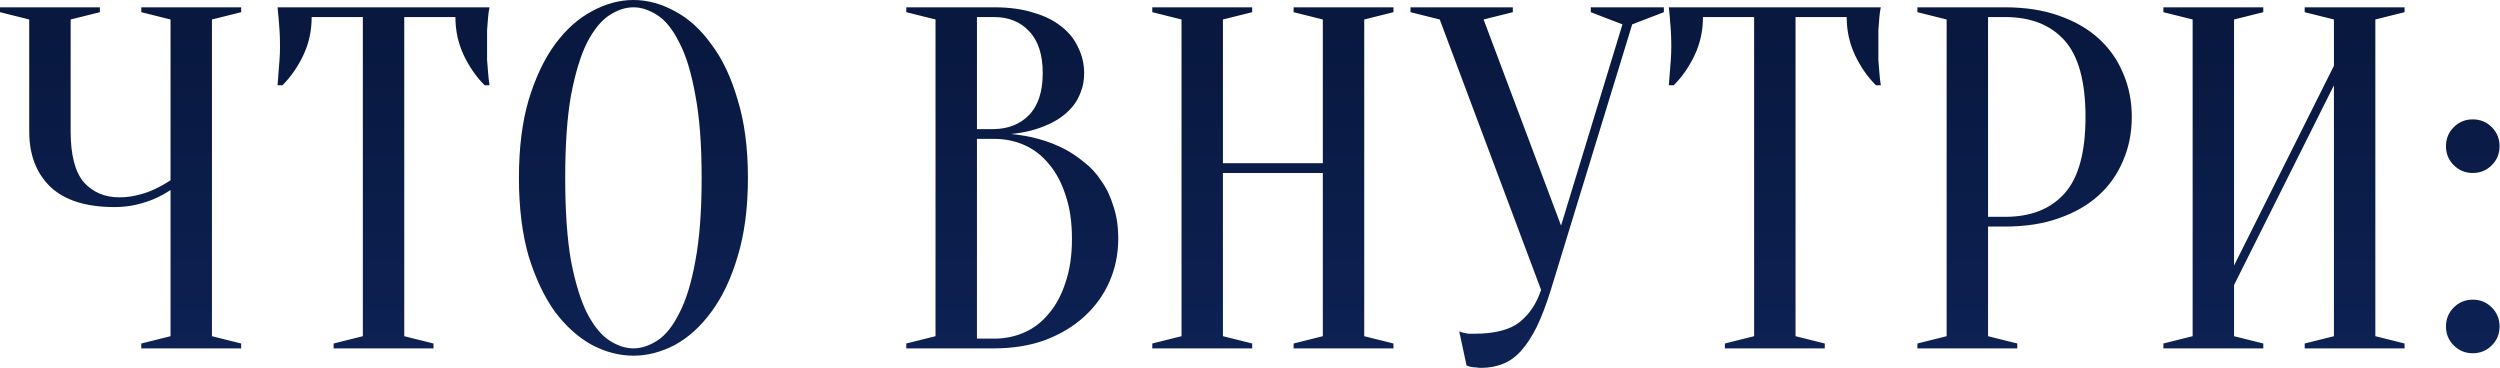 <?xml version="1.0" encoding="UTF-8"?> <svg xmlns="http://www.w3.org/2000/svg" width="5131" height="755" viewBox="0 0 5131 755" fill="none"><path d="M350 390C340 396.667 329 402.667 317 408C306.333 412.667 294 416.667 280 420C266 423.333 251 425 235 425C177 425 133.333 411.333 104 384C74.667 356 60 318 60 270V40L5.96046e-07 25V15H205V25L145 40V270C145 318 154 352.667 172 374C190.667 394.667 215 405 245 405C258.333 405 271.333 403.333 284 400C297.333 396.667 308.667 392.667 318 388C329.333 382.667 340 376.667 350 370V40L290 25V15H495V25L435 40V690L495 705V715H290V705L350 690V390ZM829.688 690L889.688 705V715H684.688V705L744.688 690V35H639.688C639.688 63 634.021 89 622.688 113C611.354 137 597.021 157.667 579.688 175H569.688C570.354 166.333 571.021 157.333 571.688 148C572.354 140 573.021 131.667 573.688 123C574.354 113.667 574.688 104.333 574.688 95C574.688 82.333 574.354 71.333 573.688 62C573.021 52 572.354 43.333 571.688 36C571.021 28 570.354 21 569.688 15H1004.69C1003.35 21 1002.35 28 1001.69 36C1001.02 43.333 1000.35 52 999.688 62C999.688 71.333 999.688 82.333 999.688 95C999.688 104.333 999.688 113.667 999.688 123C1000.35 131.667 1001.02 140 1001.69 148C1002.35 157.333 1003.35 166.333 1004.69 175H994.688C977.354 157.667 963.021 137 951.688 113C940.354 89 934.688 63 934.688 35H829.688V690ZM1535.04 365C1535.04 426.333 1528.04 480 1514.04 526C1500.71 571.333 1482.71 609.333 1460.04 640C1438.04 670 1413.04 692.667 1385.04 708C1357.04 722.667 1328.71 730 1300.04 730C1271.37 730 1243.04 722.667 1215.04 708C1187.04 692.667 1161.71 670 1139.04 640C1117.04 609.333 1099.04 571.333 1085.04 526C1071.71 480 1065.04 426.333 1065.04 365C1065.04 303.667 1071.71 250.333 1085.04 205C1099.04 159 1117.04 121 1139.04 91C1161.71 60.333 1187.04 37.667 1215.04 23C1243.04 7.667 1271.37 -3.33786e-05 1300.04 -3.33786e-05C1328.71 -3.33786e-05 1357.04 7.667 1385.04 23C1413.04 37.667 1438.04 60.333 1460.04 91C1482.71 121 1500.71 159 1514.04 205C1528.04 250.333 1535.04 303.667 1535.04 365ZM1440.04 365C1440.04 296.333 1435.71 239.667 1427.04 195C1419.04 149.667 1408.04 113.667 1394.04 87C1380.71 60.333 1365.71 41.667 1349.04 31C1332.37 20.333 1316.04 15 1300.04 15C1284.04 15 1267.71 20.333 1251.04 31C1234.37 41.667 1219.04 60.333 1205.04 87C1191.71 113.667 1180.71 149.667 1172.04 195C1164.04 239.667 1160.04 296.333 1160.04 365C1160.04 433.667 1164.04 490.667 1172.04 536C1180.71 580.667 1191.71 616.333 1205.04 643C1219.04 669.667 1234.37 688.333 1251.04 699C1267.71 709.667 1284.04 715 1300.04 715C1316.04 715 1332.37 709.667 1349.04 699C1365.71 688.333 1380.71 669.667 1394.04 643C1408.04 616.333 1419.04 580.667 1427.04 536C1435.71 490.667 1440.04 433.667 1440.04 365ZM1860.08 715V705L1920.08 690V40L1860.08 25V15H2040.08C2071.41 15 2098.41 18.667 2121.08 26C2144.41 32.667 2163.74 42.333 2179.08 55C2194.41 67 2205.74 81.333 2213.08 98C2221.08 114 2225.08 131.333 2225.08 150C2225.08 164.667 2222.74 177.667 2218.08 189C2214.08 200.333 2208.41 210.333 2201.08 219C2194.41 227 2186.41 234.333 2177.08 241C2168.41 247 2159.41 252 2150.08 256C2128.08 266 2103.08 272.333 2075.08 275C2116.41 279 2153.08 289.333 2185.08 306C2199.08 313.333 2212.41 322.333 2225.08 333C2238.41 343 2250.08 355.667 2260.08 371C2270.74 385.667 2279.08 403 2285.08 423C2291.74 442.333 2295.08 464.667 2295.08 490C2295.08 521.333 2289.08 550.667 2277.08 578C2265.08 605.333 2247.74 629.333 2225.08 650C2203.08 670 2176.41 686 2145.08 698C2113.74 709.333 2078.74 715 2040.08 715H1860.08ZM2005.08 285V695H2040.08C2062.74 695 2083.74 690.667 2103.08 682C2122.41 673.333 2139.08 660.333 2153.08 643C2167.74 625.667 2179.08 604.333 2187.08 579C2195.74 553.667 2200.08 524 2200.08 490C2200.08 456 2195.74 426.333 2187.08 401C2179.08 375.667 2167.74 354.333 2153.08 337C2139.08 319.667 2122.41 306.667 2103.08 298C2083.74 289.333 2062.74 285 2040.08 285H2005.08ZM2005.08 265H2040.08C2070.08 264.333 2094.08 254.667 2112.08 236C2130.74 216.667 2140.08 188 2140.08 150C2140.08 112 2130.74 83.333 2112.08 64C2094.08 44.667 2070.08 35 2040.08 35H2005.08V265ZM2509.96 355V690L2569.96 705V715H2364.96V705L2424.96 690V40L2364.96 25V15H2569.96V25L2509.96 40V335H2714.96V40L2654.96 25V15H2859.96V25L2799.96 40V690L2859.96 705V715H2654.96V705L2714.96 690V355H2509.96ZM3203.92 463L3329.92 50L3264.92 25V15H3414.92V25L3349.92 50L3182.92 595C3173.59 625 3163.92 650.333 3153.92 671C3143.92 691 3133.26 707.333 3121.92 720C3110.59 732.667 3097.92 741.667 3083.92 747C3070.59 752.333 3055.92 755 3039.92 755C3035.92 755 3032.26 754.667 3028.92 754C3025.59 754 3022.26 753.667 3018.92 753C3015.59 752.333 3012.59 751.333 3009.92 750L2994.92 680C2997.59 681.333 3000.59 682.333 3003.92 683C3007.26 683.667 3010.59 684.333 3013.92 685C3017.26 685 3020.92 685 3024.92 685C3067.59 685 3098.92 677 3118.92 661C3138.92 645 3153.59 623 3162.92 595L2954.92 40L2894.92 25V15H3104.92V25L3044.92 40L3203.92 463ZM3685.16 690L3745.16 705V715H3540.16V705L3600.16 690V35H3495.16C3495.16 63 3489.49 89 3478.16 113C3466.82 137 3452.49 157.667 3435.16 175H3425.16C3425.82 166.333 3426.49 157.333 3427.16 148C3427.82 140 3428.49 131.667 3429.16 123C3429.82 113.667 3430.16 104.333 3430.16 95C3430.16 82.333 3429.82 71.333 3429.16 62C3428.49 52 3427.82 43.333 3427.16 36C3426.49 28 3425.82 21 3425.16 15H3860.16C3858.82 21 3857.82 28 3857.16 36C3856.49 43.333 3855.82 52 3855.16 62C3855.16 71.333 3855.16 82.333 3855.16 95C3855.16 104.333 3855.16 113.667 3855.16 123C3855.82 131.667 3856.49 140 3857.16 148C3857.82 157.333 3858.82 166.333 3860.16 175H3850.16C3832.82 157.667 3818.49 137 3807.16 113C3795.82 89 3790.16 63 3790.16 35H3685.16V690ZM4080.27 465V690L4140.27 705V715H3935.27V705L3995.27 690V40L3935.27 25V15H4115.27C4156.61 15 4193.27 20.667 4225.27 32C4257.94 43.333 4285.27 59 4307.27 79C4329.27 99 4345.94 122.667 4357.27 150C4369.27 177.333 4375.27 207.333 4375.27 240C4375.27 272.667 4369.27 302.667 4357.27 330C4345.94 357.333 4329.27 381 4307.27 401C4285.27 421 4257.94 436.667 4225.27 448C4193.27 459.333 4156.61 465 4115.27 465H4080.27ZM4080.27 445H4115.27C4167.94 445 4208.61 429 4237.27 397C4265.94 365 4280.27 312.667 4280.27 240C4280.27 167.333 4265.94 115 4237.27 83C4208.61 51 4167.94 35 4115.27 35H4080.27V445ZM4585.16 585V690L4645.16 705V715H4440.16V705L4500.16 690V40L4440.16 25V15H4645.16V25L4585.16 40V545L4790.16 135V40L4730.16 25V15H4935.16V25L4875.16 40V690L4935.16 705V715H4730.16V705L4790.16 690V175L4585.16 585ZM5020.12 670C5020.12 654.667 5025.45 641.667 5036.12 631C5046.78 620.333 5059.78 615 5075.12 615C5090.45 615 5103.45 620.333 5114.12 631C5124.78 641.667 5130.12 654.667 5130.12 670C5130.12 685.333 5124.78 698.333 5114.12 709C5103.45 719.667 5090.45 725 5075.12 725C5059.78 725 5046.78 719.667 5036.12 709C5025.45 698.333 5020.12 685.333 5020.12 670ZM5020.12 300C5020.12 284.667 5025.45 271.667 5036.12 261C5046.78 250.333 5059.78 245 5075.12 245C5090.45 245 5103.45 250.333 5114.12 261C5124.78 271.667 5130.12 284.667 5130.12 300C5130.12 315.333 5124.78 328.333 5114.12 339C5103.45 349.667 5090.45 355 5075.12 355C5059.78 355 5046.78 349.667 5036.12 339C5025.45 328.333 5020.12 315.333 5020.12 300Z" fill="url(#paint0_linear_1393_15)"></path><defs><linearGradient id="paint0_linear_1393_15" x1="2441.65" y1="718.333" x2="2441.65" y2="64.81" gradientUnits="userSpaceOnUse"><stop stop-color="#0D2153"></stop><stop offset="1" stop-color="#08183F"></stop></linearGradient></defs></svg> 
